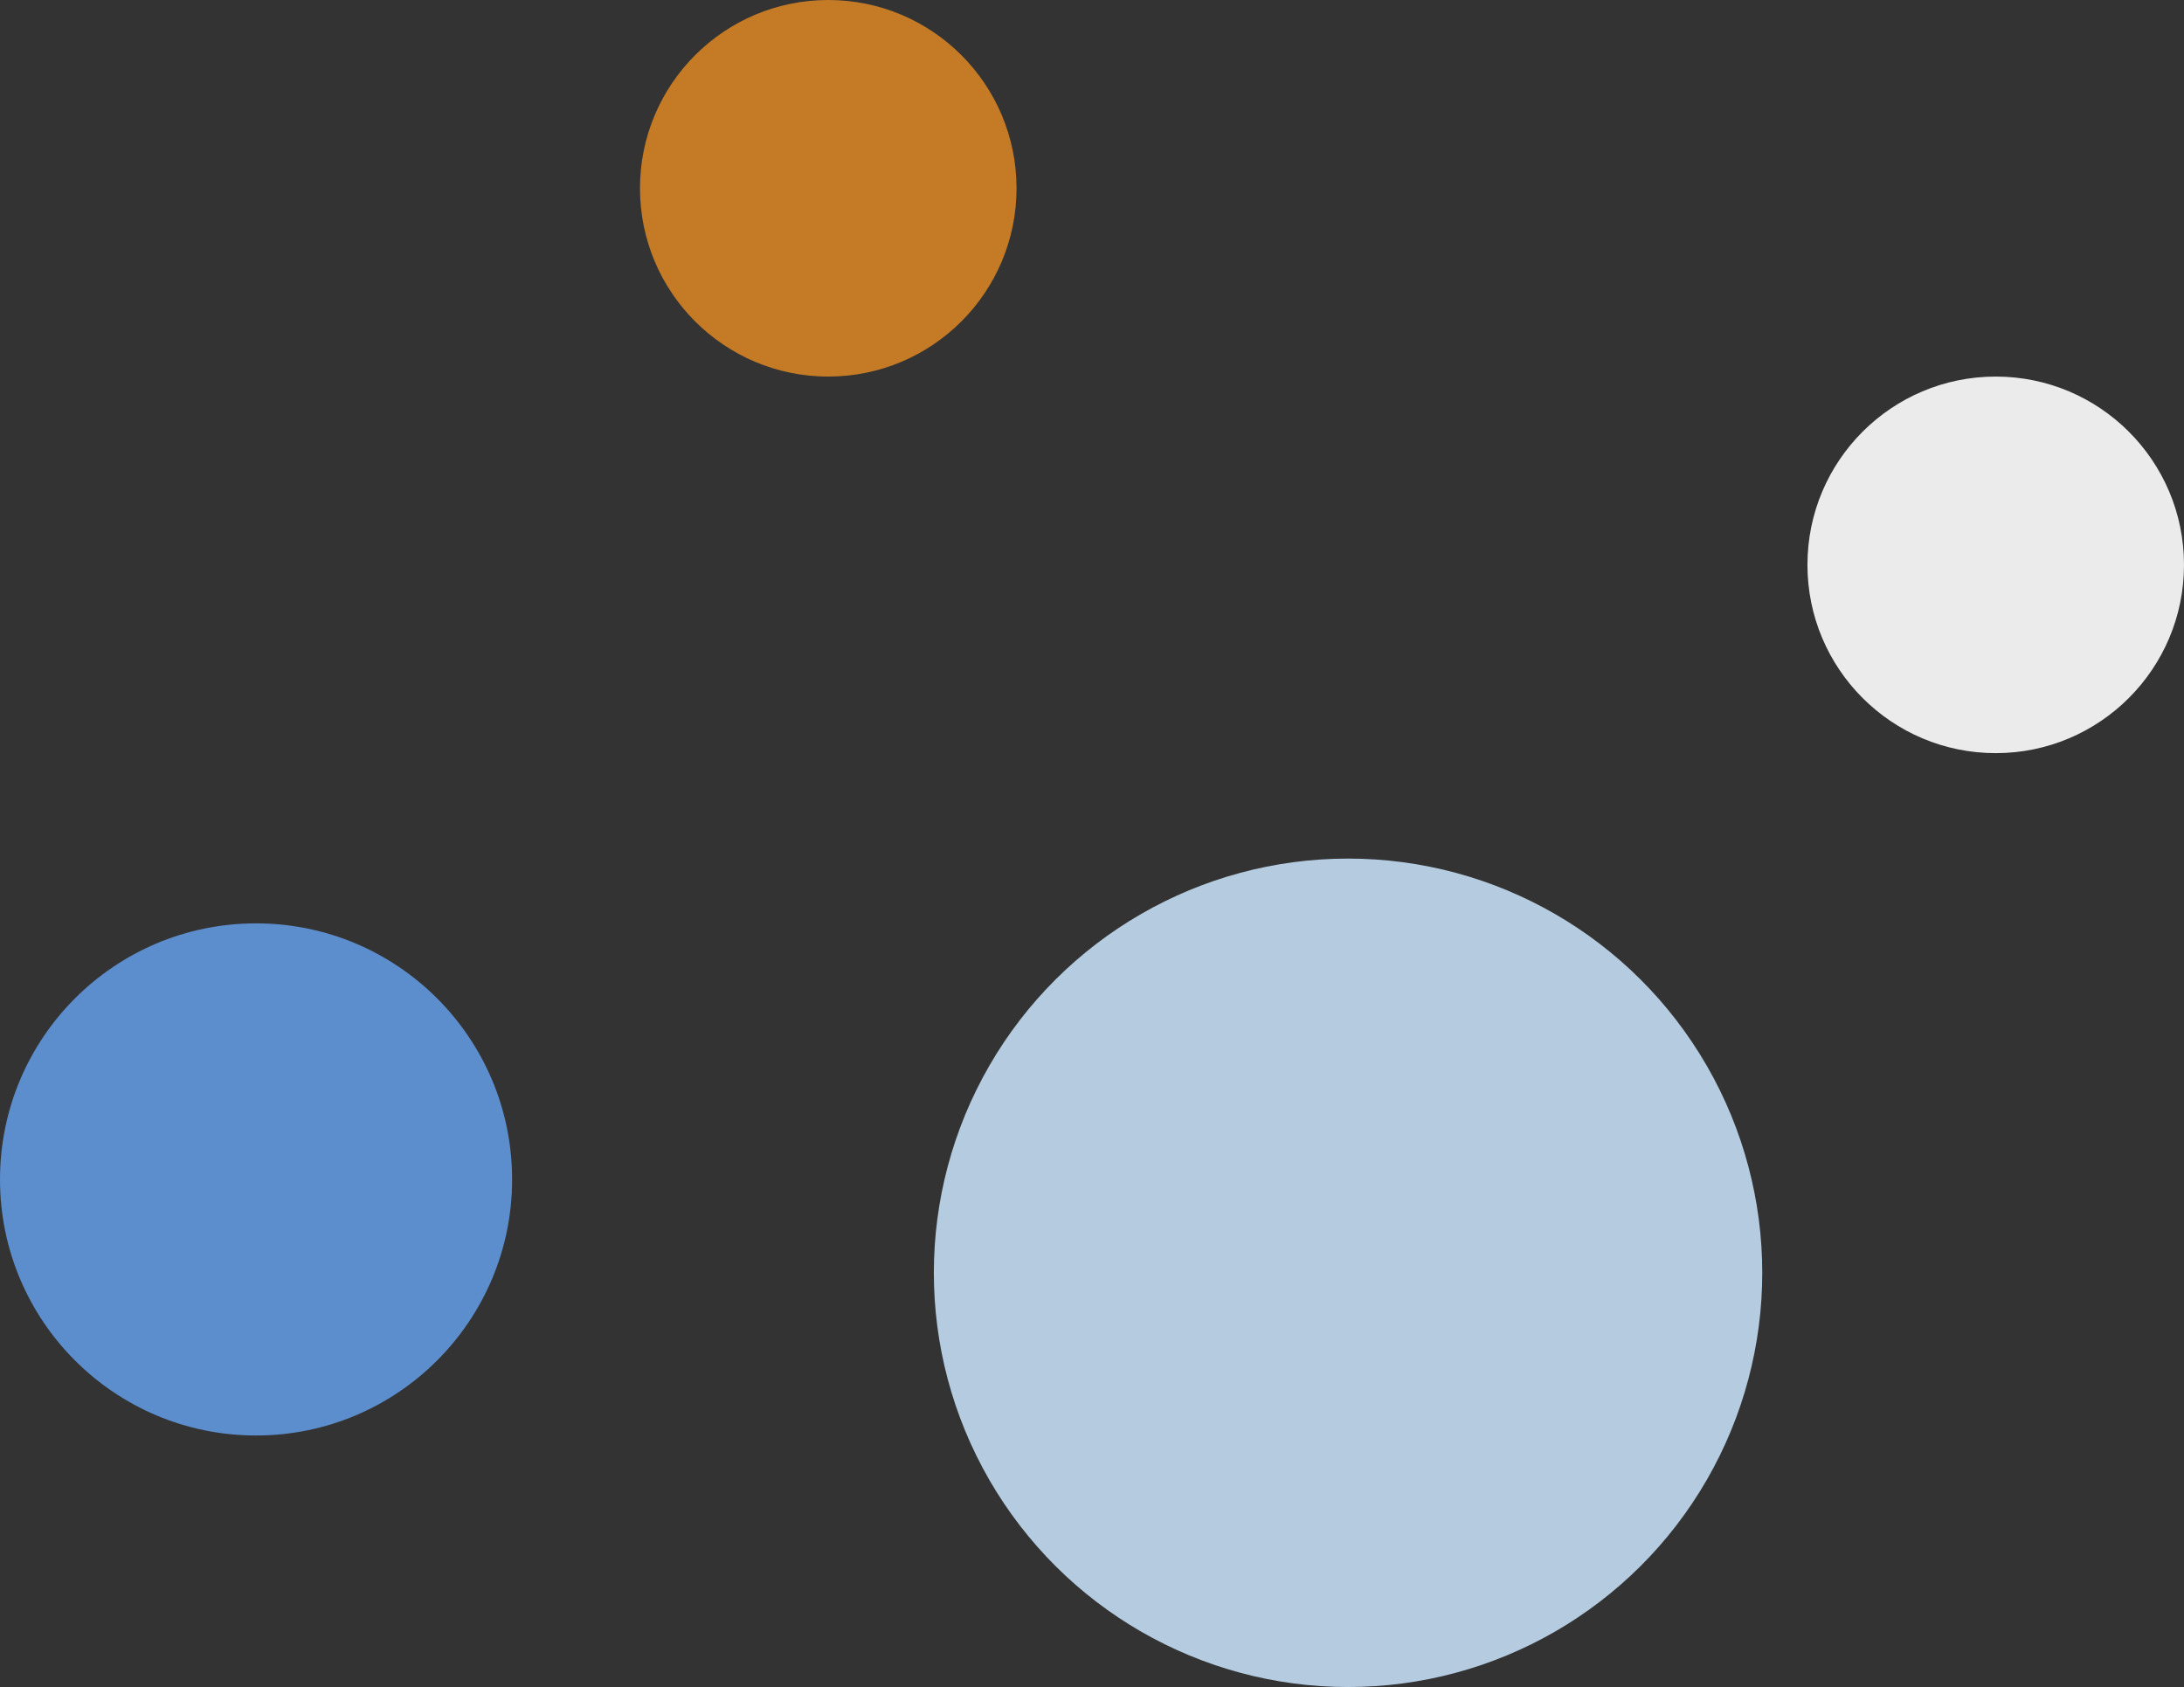 <svg xmlns="http://www.w3.org/2000/svg" width="145" height="112" viewBox="0 0 145 112">
  <rect x="0" y="0" width="145" height="112" fill="#333333" stroke="none"/>
  <g id="グループ_49586" data-name="グループ 49586" transform="translate(-1094 1514.301) rotate(-90)" opacity="0.9">
    <circle id="楕円形_103694" data-name="楕円形 103694" cx="27.5" cy="27.5" r="27.5" transform="translate(1402.301 1156)" fill="#c2dcf3"/>
    <circle id="楕円形_103695" data-name="楕円形 103695" cx="17" cy="17" r="17" transform="translate(1419 1094)" fill="#6097de"/>
    <circle id="楕円形_103696" data-name="楕円形 103696" cx="12.5" cy="12.5" r="12.5" transform="translate(1464.301 1214)" fill="#fff"/>
    <circle id="楕円形_103698" data-name="楕円形 103698" cx="12.5" cy="12.5" r="12.5" transform="translate(1489.301 1136.49)" fill="#d58223"/>
  </g>
</svg>
